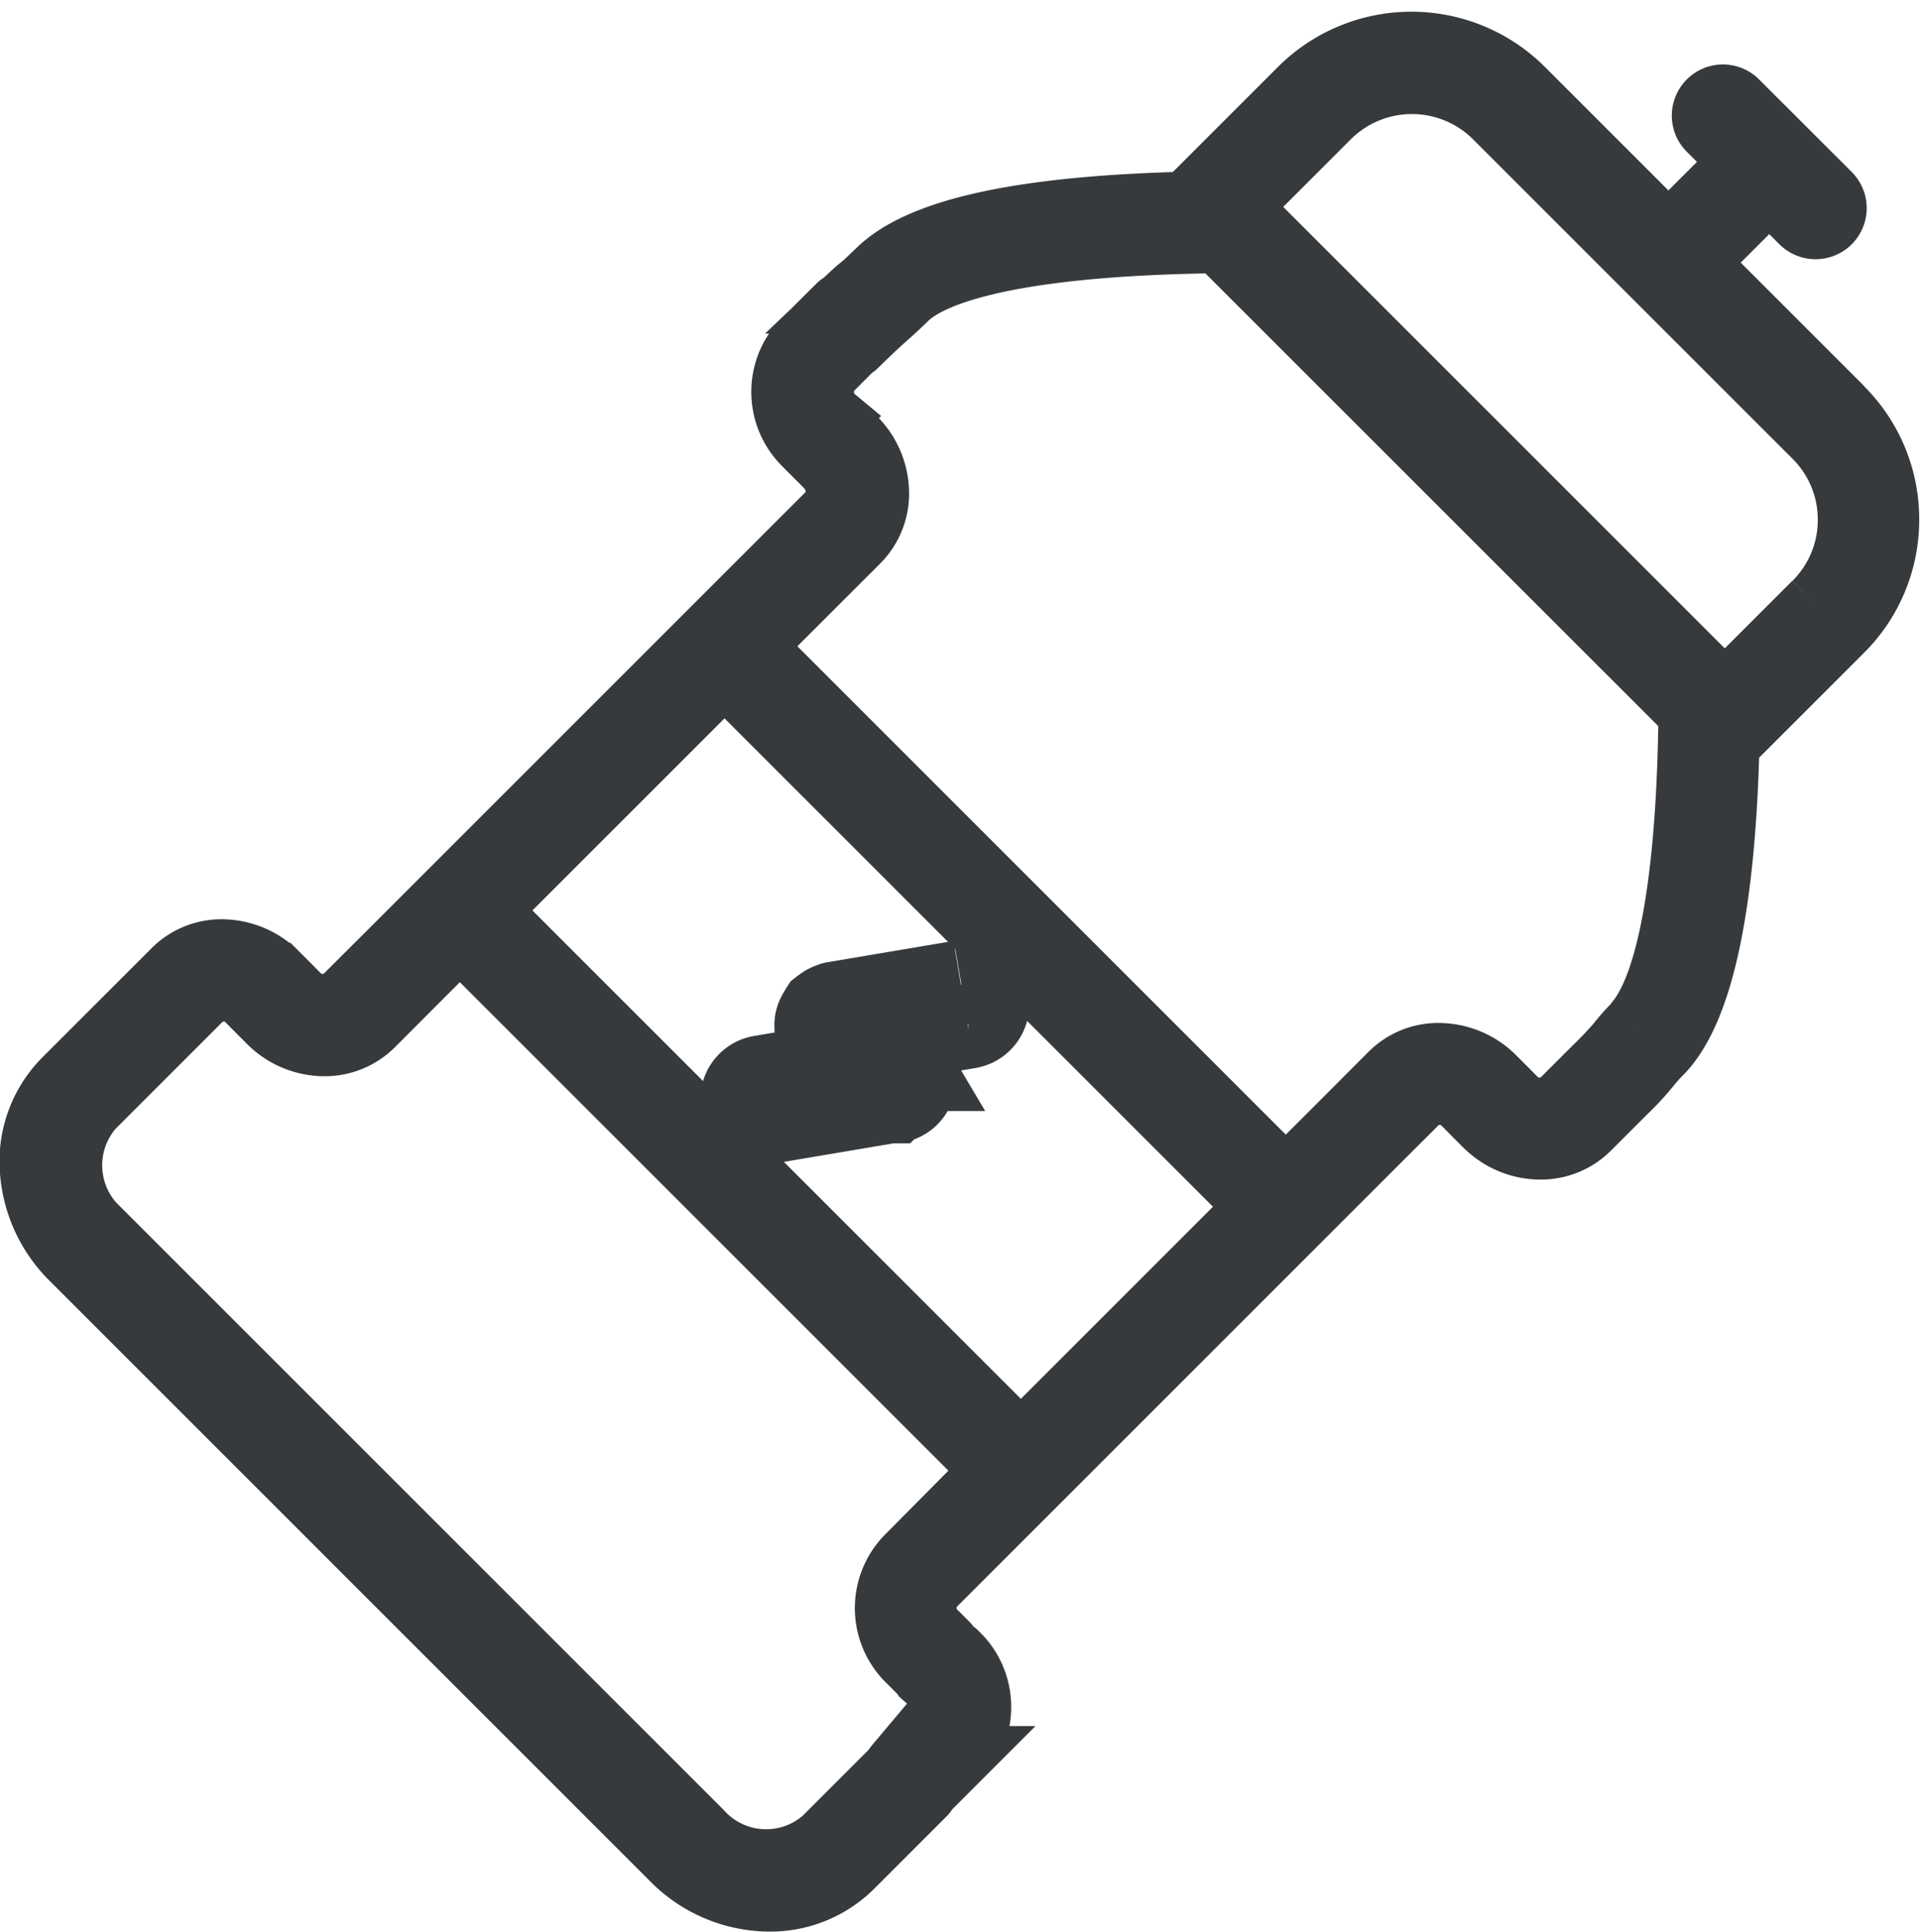 <svg xmlns="http://www.w3.org/2000/svg" width="21.64" height="21.775" viewBox="0 0 21.64 21.775">
  <g id="izotoniki_ico" transform="translate(0.35 0.48)">
    <path id="Path_248" data-name="Path 248" d="M-258.914-81.3l-1.009,1.009-.01-.009-5.449-5.449,0,0-.013-.013,1.009-1.009a1.326,1.326,0,0,1,1.873,0l3.6,3.6a1.315,1.315,0,0,1,.388.936,1.315,1.315,0,0,1-.388.936m-2.036,4.759a1.927,1.927,0,0,0-.173.195,3.874,3.874,0,0,1-.268.283l-.377.377a.381.381,0,0,1-.532-.042l-.11-.111-.11-.11a.885.885,0,0,0-.584-.263.76.76,0,0,0-.588.221l-.41.411-.77.77-6-6,1.181-1.18a.768.768,0,0,0,.222-.588.886.886,0,0,0-.264-.584l-.212-.213-.007-.007A.382.382,0,0,1-270-83.92l.248-.248a.213.213,0,0,0,.034-.022c.252-.247.3-.284.34-.321s.077-.065.239-.222c.235-.224,1.006-.6,3.505-.631l5.313,5.312c-.019,1.857-.242,3.1-.63,3.508m-8.206,6.013a.831.831,0,0,0,.042,1.171l.11.111a.22.22,0,0,0,.069.046.237.237,0,0,0,.029.05l0,0,.017.018a.38.38,0,0,1,.036.527l-.411.41a.226.226,0,0,0-.03.046l-.783.783a.985.985,0,0,1-1.384-.083l-6.768-6.768a.988.988,0,0,1-.087-1.388l.821-.821.41-.41a.38.38,0,0,1,.532.042l.11.111.11.11a.886.886,0,0,0,.624.264.769.769,0,0,0,.548-.222l.41-.411.572-.572,6,6Zm1.3-1.3-6-6,2.66-2.66,6,6Zm9.259-11.662-1.652-1.652a.225.225,0,0,0,.069-.046l.759-.759.362.362a.225.225,0,0,0,.16.066.225.225,0,0,0,.16-.066.226.226,0,0,0,0-.32l-1.044-1.043a.226.226,0,0,0-.32,0,.226.226,0,0,0,0,.32l.362.362-.759.759a.231.231,0,0,0-.046.069l-1.652-1.652a1.779,1.779,0,0,0-2.512,0l-1.169,1.169a.221.221,0,0,0-.057.114c-1.882.043-3.035.291-3.52.753-.148.143-.182.173-.217.2s-.069.058-.19.173a.229.229,0,0,0-.049.033l-.411.41a.831.831,0,0,0,.033,1.163l.008.009.221.221a.437.437,0,0,1,.132.286.321.321,0,0,1-.09.246l-5.052,5.052-.411.41a.382.382,0,0,1-.532-.042l-.11-.111-.11-.11a.887.887,0,0,0-.584-.263.76.76,0,0,0-.588.222l-.411.411-.821.821a1.31,1.31,0,0,0-.377,1.006,1.555,1.555,0,0,0,.464,1.021l6.768,6.768a1.547,1.547,0,0,0,1.089.461,1.309,1.309,0,0,0,.935-.378l.821-.821a.228.228,0,0,0,.03-.046l.372-.372a.833.833,0,0,0-.043-1.174.227.227,0,0,0-.067-.045.218.218,0,0,0-.042-.064l-.111-.111a.38.38,0,0,1-.042-.532l1.142-1.142h0l2.979-2.979h0l.93-.93.411-.41a.381.381,0,0,1,.532.042l.11.111.11.11a.886.886,0,0,0,.625.264.768.768,0,0,0,.547-.222l.411-.411,0,0a3.119,3.119,0,0,0,.277-.3,1.842,1.842,0,0,1,.137-.151c.457-.479.709-1.664.75-3.526a.223.223,0,0,0,.11-.056l1.169-1.169a1.764,1.764,0,0,0,.52-1.256,1.765,1.765,0,0,0-.52-1.256" transform="translate(279.013 87.614)" fill="#373a3c" stroke="#373a3c" stroke-width="0.7"/>
    <path id="Path_249" data-name="Path 249" d="M-31.449-.048l-1.422.24c-.008,0-.014.006-.022.008a.213.213,0,0,0-.043.017.2.2,0,0,0-.038.025.168.168,0,0,0-.019.013S-33,.266-33,.271a.236.236,0,0,0-.025.038.218.218,0,0,0-.017.039.2.2,0,0,0-.008.041.2.2,0,0,0,0,.046c0,.006,0,.012,0,.018s.007.016.009.025a.232.232,0,0,0,.013.035A.228.228,0,0,0-33,.557c0,.006.007.013.012.018l.281.281-.99.167a.226.226,0,0,0-.185.261.226.226,0,0,0,.223.188.217.217,0,0,0,.038,0l1.373-.232c.007,0,.014,0,.021,0a.225.225,0,0,0,.16-.066.222.222,0,0,0,.024-.283l-.01-.015a.226.226,0,0,0-.014-.021l-.29-.29.99-.167a.226.226,0,0,0,.185-.261.226.226,0,0,0-.261-.185" transform="translate(41.929 10.668)" fill="#373a3c" stroke="#373a3c" stroke-width="1"/>
  </g>
</svg>
